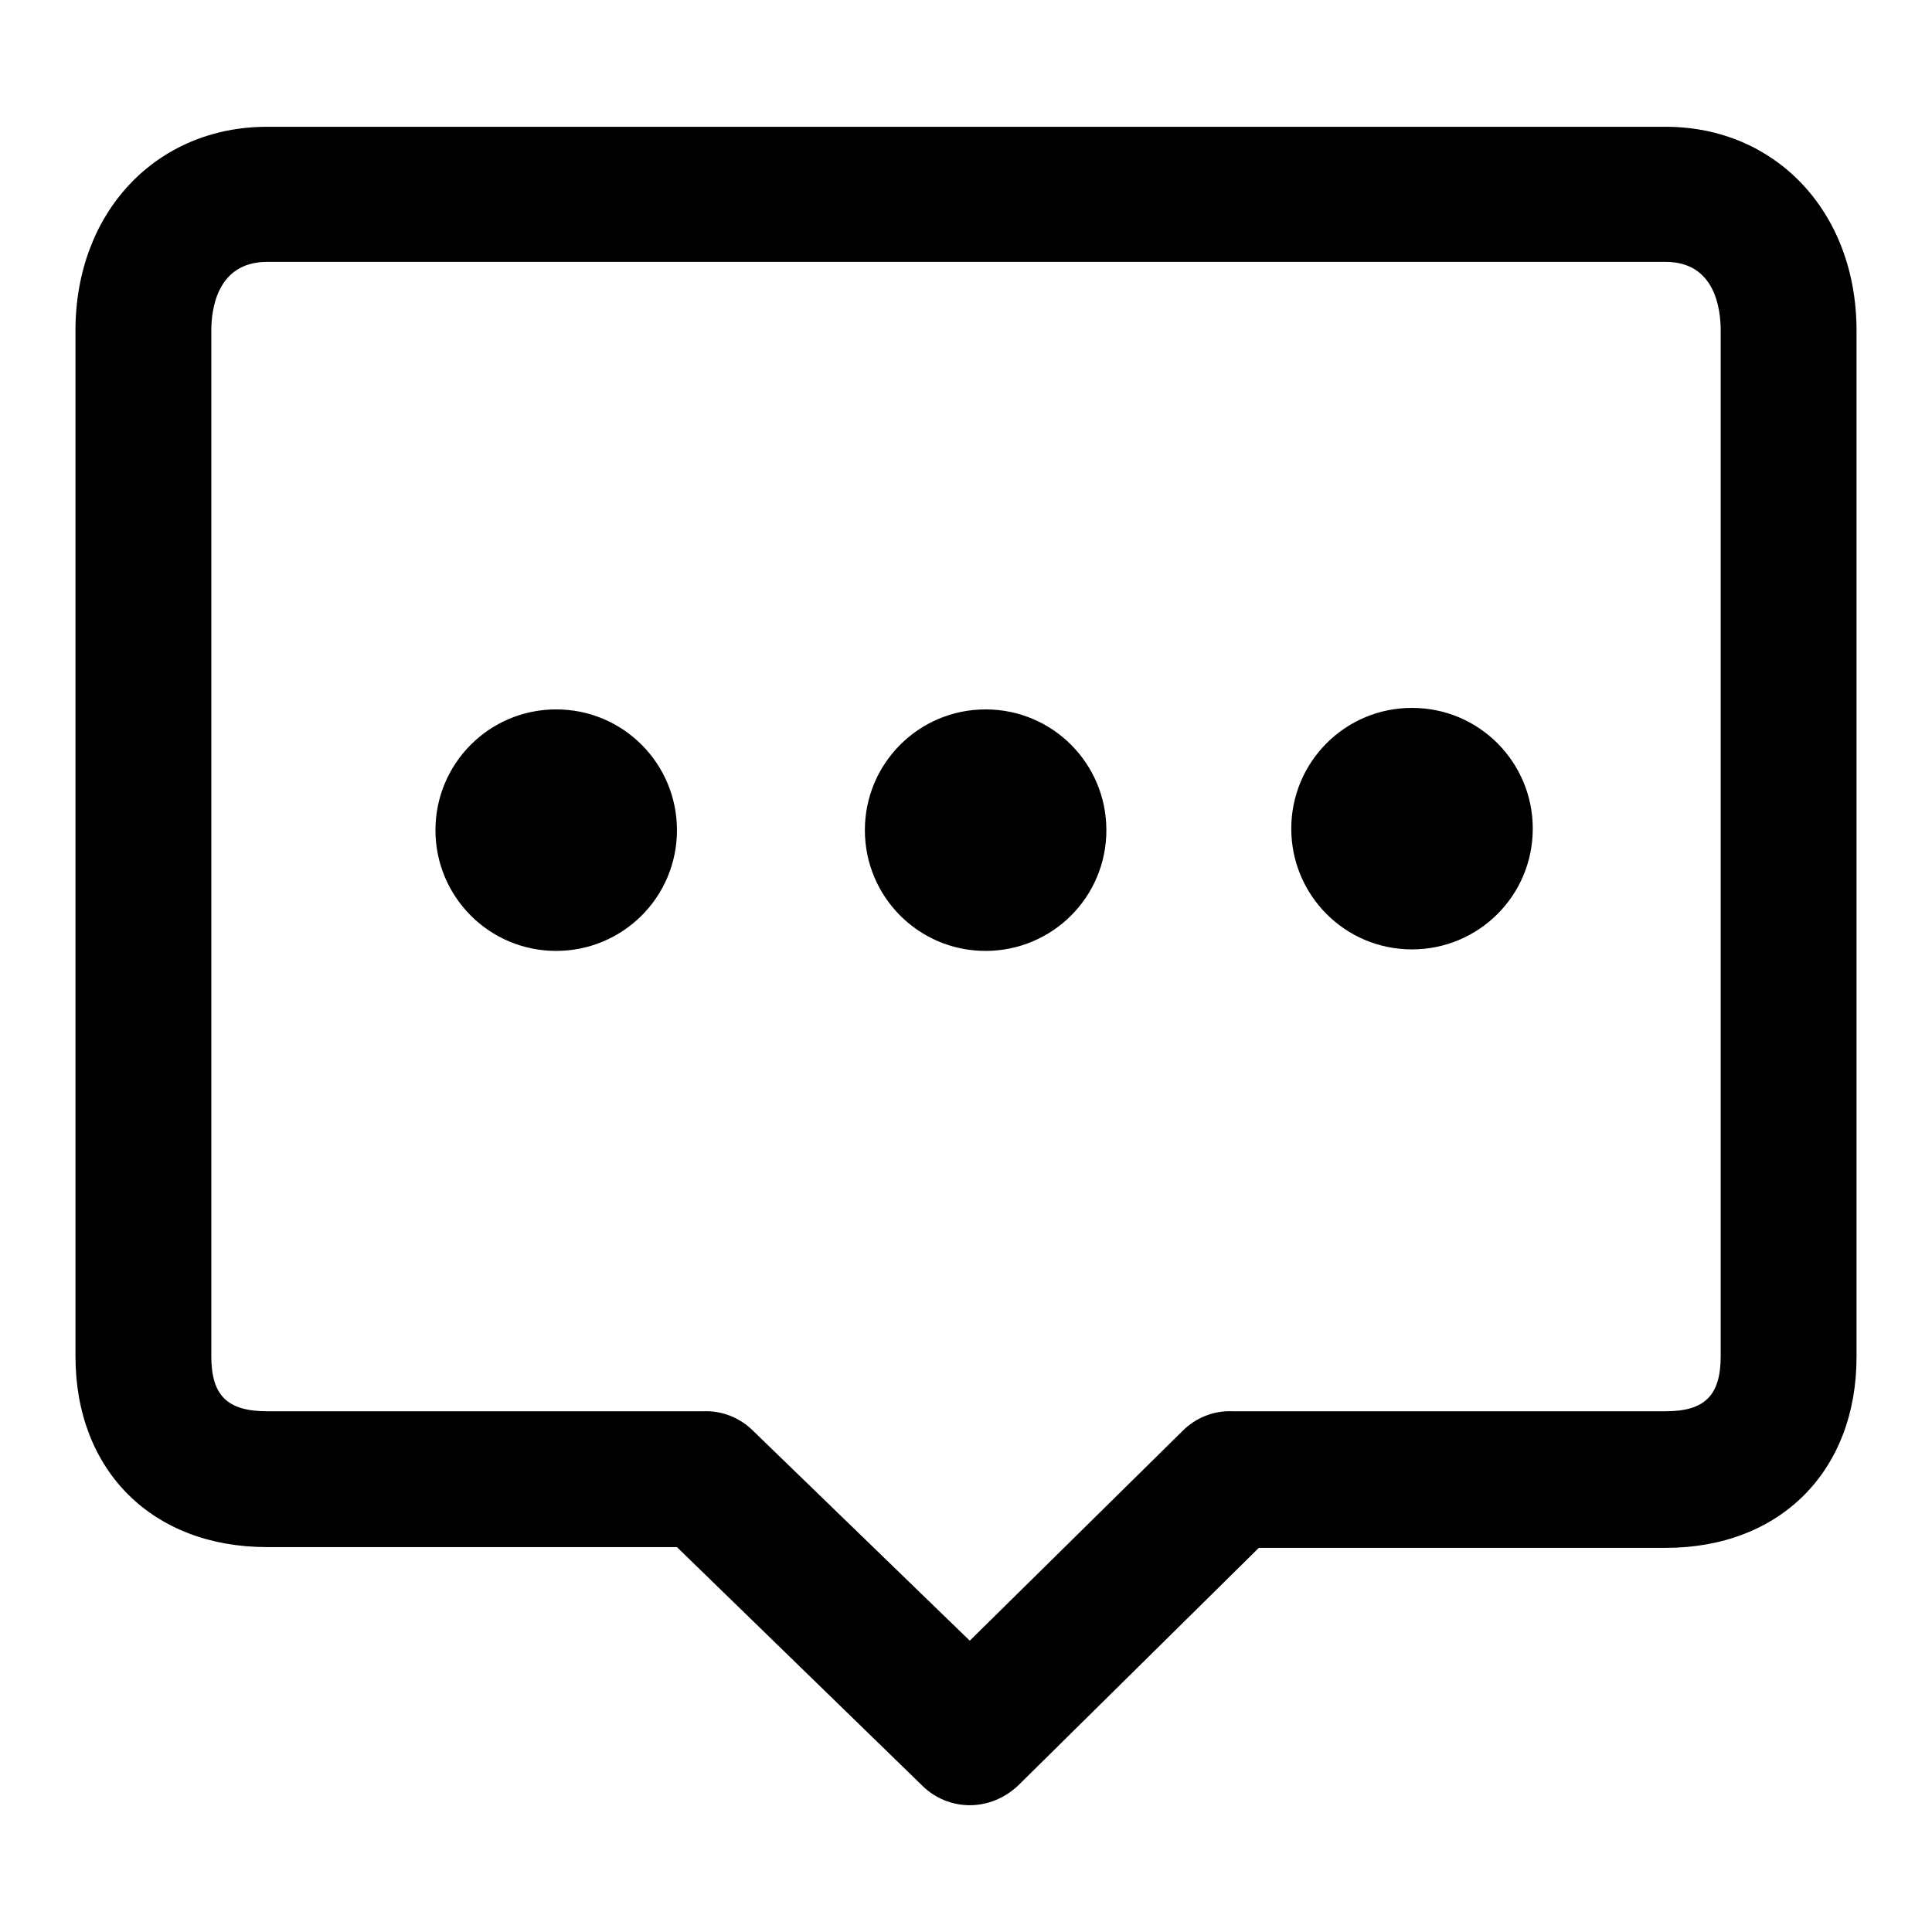 <?xml version="1.0" encoding="utf-8"?>
<!-- Svg Vector Icons : http://www.onlinewebfonts.com/icon -->
<!DOCTYPE svg PUBLIC "-//W3C//DTD SVG 1.1//EN" "http://www.w3.org/Graphics/SVG/1.1/DTD/svg11.dtd">
<svg version="1.1" xmlns="http://www.w3.org/2000/svg" xmlns:xlink="http://www.w3.org/1999/xlink" x="0px" y="0px" viewBox="0 0 256 256" enable-background="new 0 0 256 256" xml:space="preserve">
<g> <path fill="#000000" d="M220.7,16.8H35.4C20.7,16.8,10,28.1,10,43.8v135.9c0,15.2,10.2,25.3,25.4,25.3h54.3l32.5,31.6 c1.7,1.7,4,2.6,6.3,2.6c2.3,0,4.6-0.9,6.4-2.6l31.9-31.5h53.9c15.2,0,25.3-10.2,25.3-25.3v-136C246,28.1,235.3,16.8,220.7,16.8z  M228,179.7c0,5.2-2.1,7.3-7.3,7.3h-57.1c-0.1,0-0.2,0-0.3,0c-2.4-0.1-4.8,0.8-6.6,2.6l-28.2,27.8l-28.7-27.8 c-1.8-1.8-4.2-2.7-6.6-2.6c-0.1,0-0.2,0-0.3,0H35.4c-5.3,0-7.4-2.1-7.4-7.3V43.8c0-2.7,0.7-9.1,7.4-9.1h185.3 c6.6,0,7.3,6.3,7.3,9.1V179.7z M57.7,110c0,8.8,7.1,16,16,16c8.8,0,16-7.1,16-16l0,0c0-8.8-7.1-16-16-16 C64.8,94,57.7,101.2,57.7,110z M114.6,110c0,8.8,7.1,16,16,16c8.8,0,16-7.1,16-16c0-8.8-7.1-16-16-16 C121.7,94,114.6,101.2,114.6,110z M171.1,109.8c0,8.8,7.1,16,16,16c8.8,0,16-7.1,16-16l0,0c0-8.8-7.1-16-16-16 C178.2,93.8,171.1,101,171.1,109.8z"/></g>
</svg>